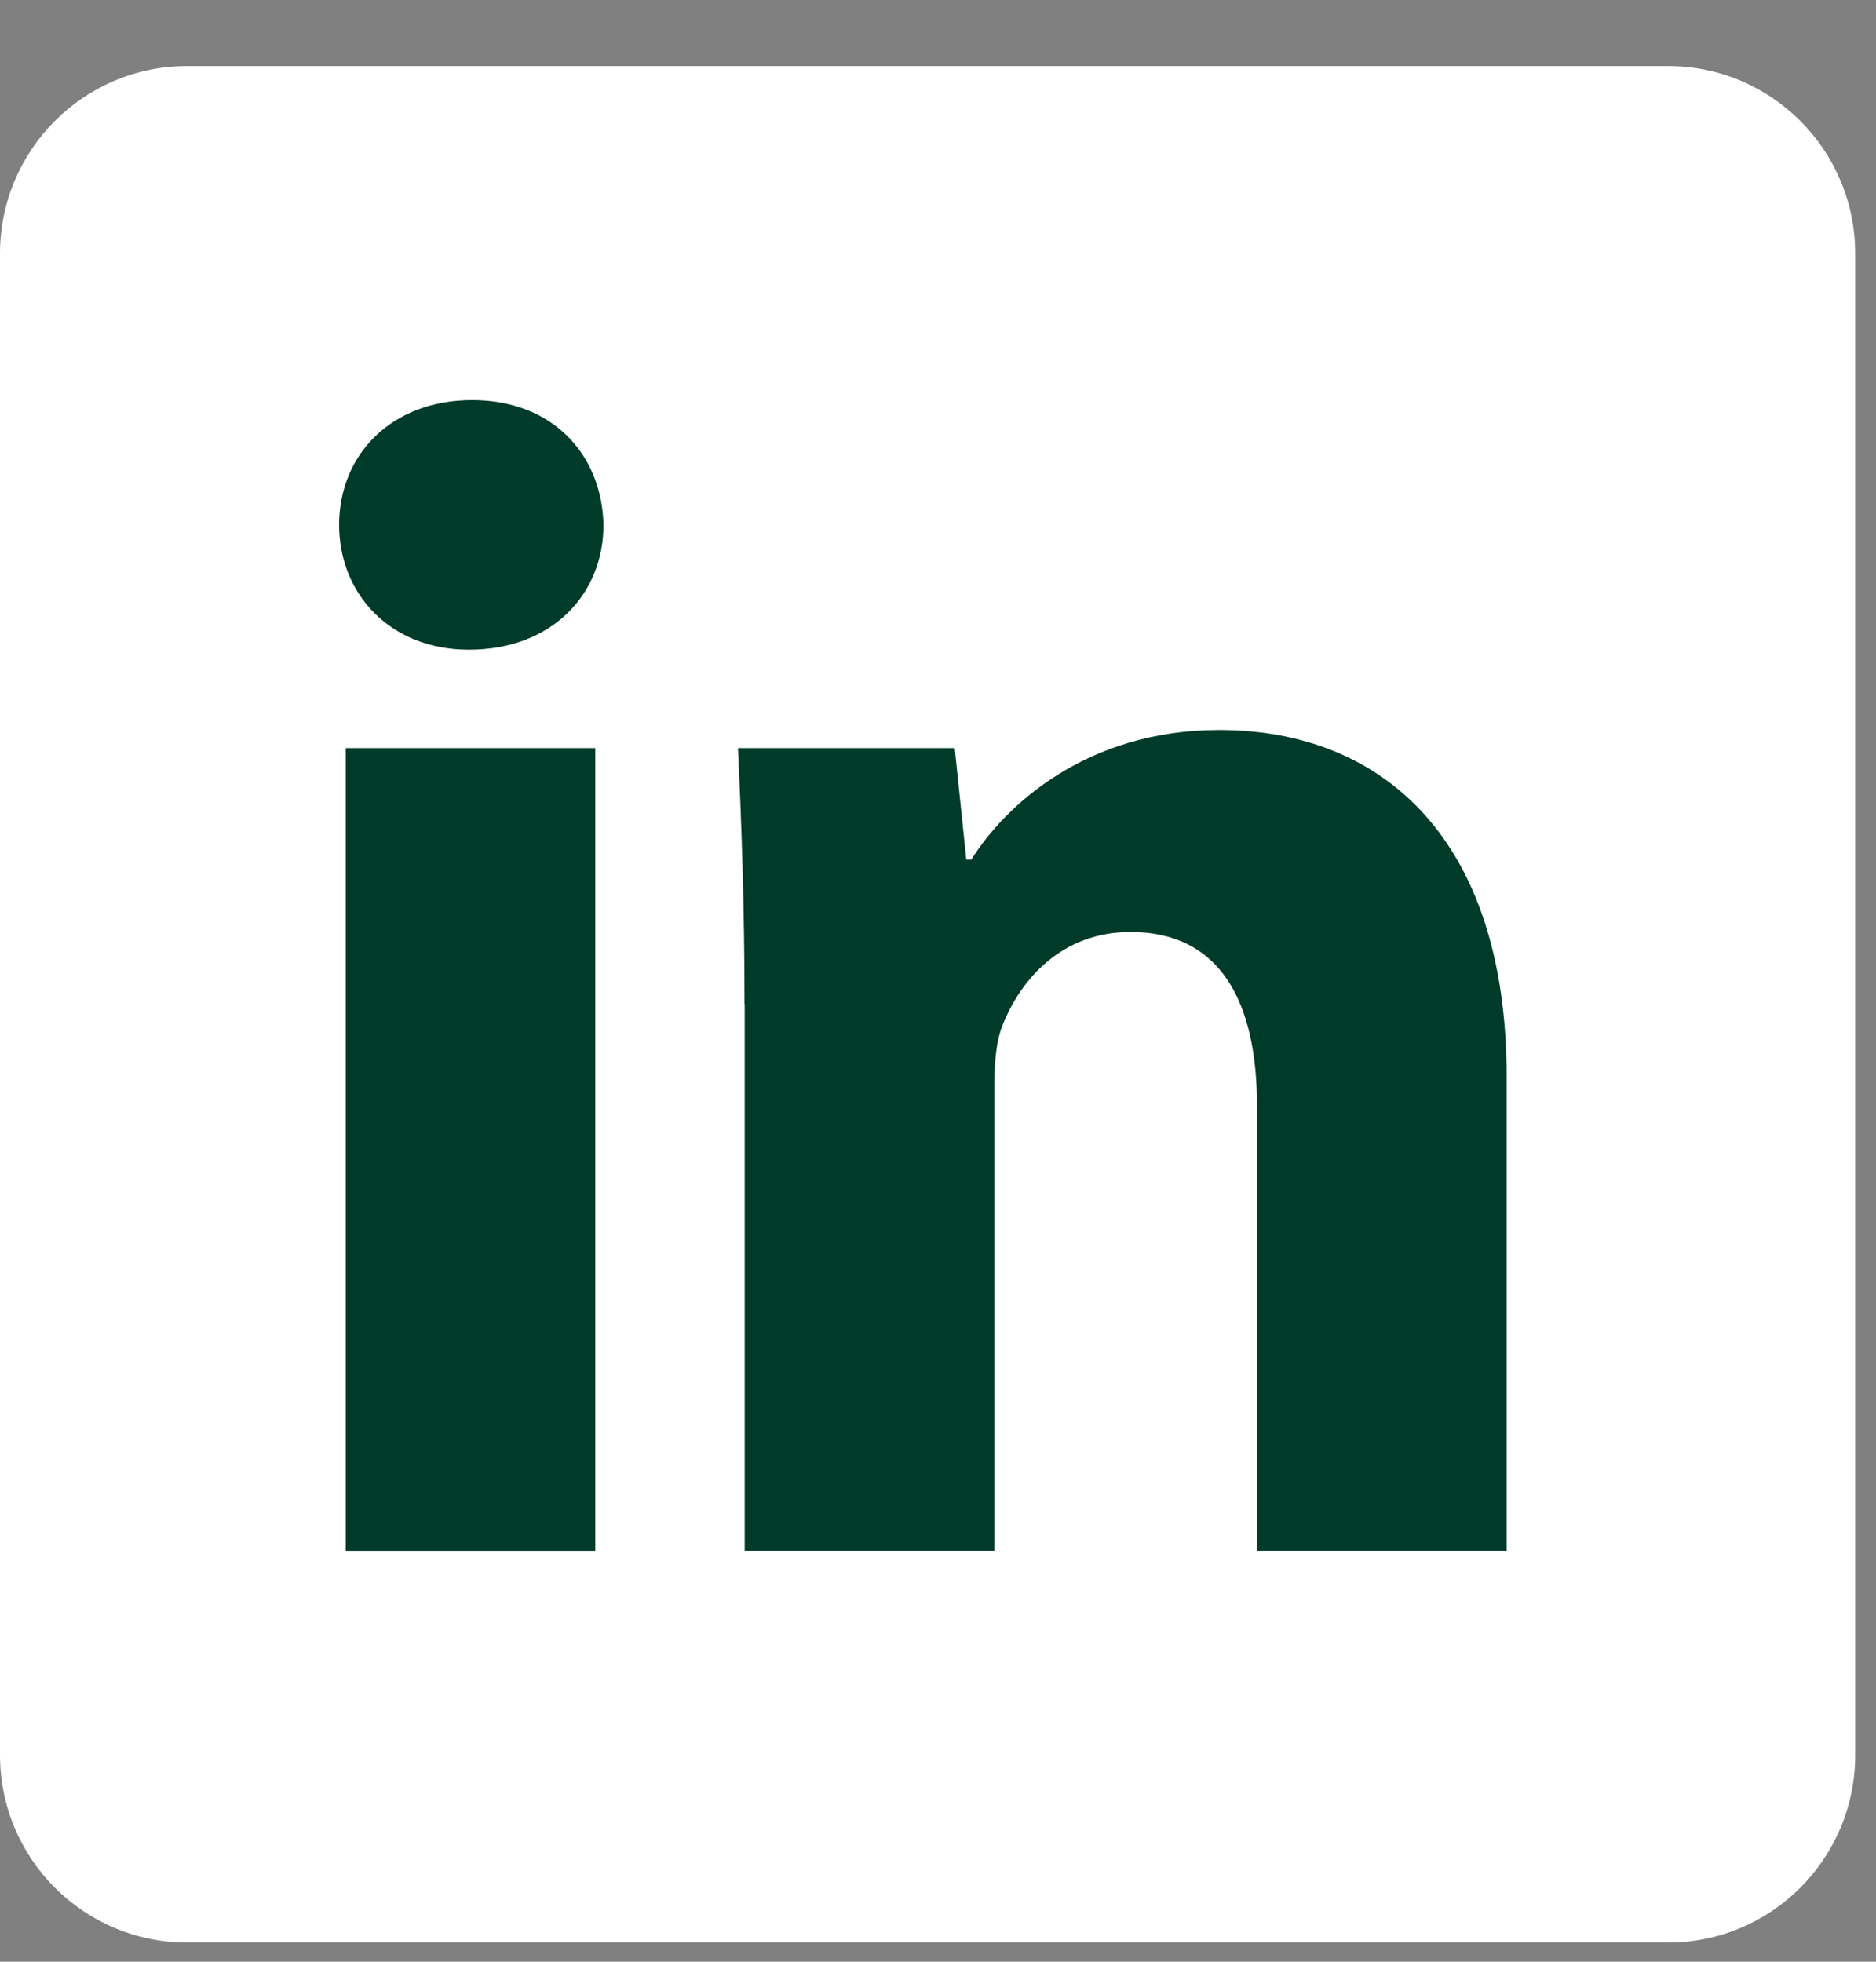 <svg width="22" height="23" viewBox="0 0 22 23" fill="none" xmlns="http://www.w3.org/2000/svg">
<rect x="0" y="0" width="22" height="23" fill="#808080" stroke="none"/>
<g id="linkedin.svg" clip-path="url(#clip0_2345_10095)">
<path id="Vector" d="M21.756 20.576C21.756 21.791 20.774 22.775 19.563 22.775H2.193C0.981 22.775 0 21.79 0 20.576V2.974C0 1.759 0.982 0.775 2.193 0.775H19.563C20.775 0.775 21.756 1.76 21.756 2.974V20.576Z" fill="white"/>
<path id="Vector_2" d="M7.077 6.154C7.077 6.962 6.479 7.617 5.498 7.617C4.574 7.617 3.977 6.962 3.977 6.154C3.977 5.327 4.593 4.691 5.537 4.691C6.479 4.691 7.058 5.326 7.077 6.154ZM4.054 18.182V8.771H6.981V18.182H4.054Z" fill="#003B29"/>
<path id="Vector_3" d="M8.731 11.773C8.731 10.599 8.694 9.618 8.654 8.771H11.196L11.332 10.079H11.39C11.775 9.464 12.719 8.559 14.298 8.559C16.224 8.559 17.668 9.849 17.668 12.62V18.181H14.741V12.966C14.741 11.754 14.317 10.927 13.258 10.927C12.449 10.927 11.968 11.484 11.756 12.023C11.678 12.215 11.66 12.485 11.66 12.754V18.181H8.733V11.773H8.731Z" fill="#003B29"/>
</g>
<defs>
<clipPath id="clip0_2345_10095">
<rect width="22" height="22" fill="white" transform="translate(0 0.775)"/>
</clipPath>
</defs>
</svg>
